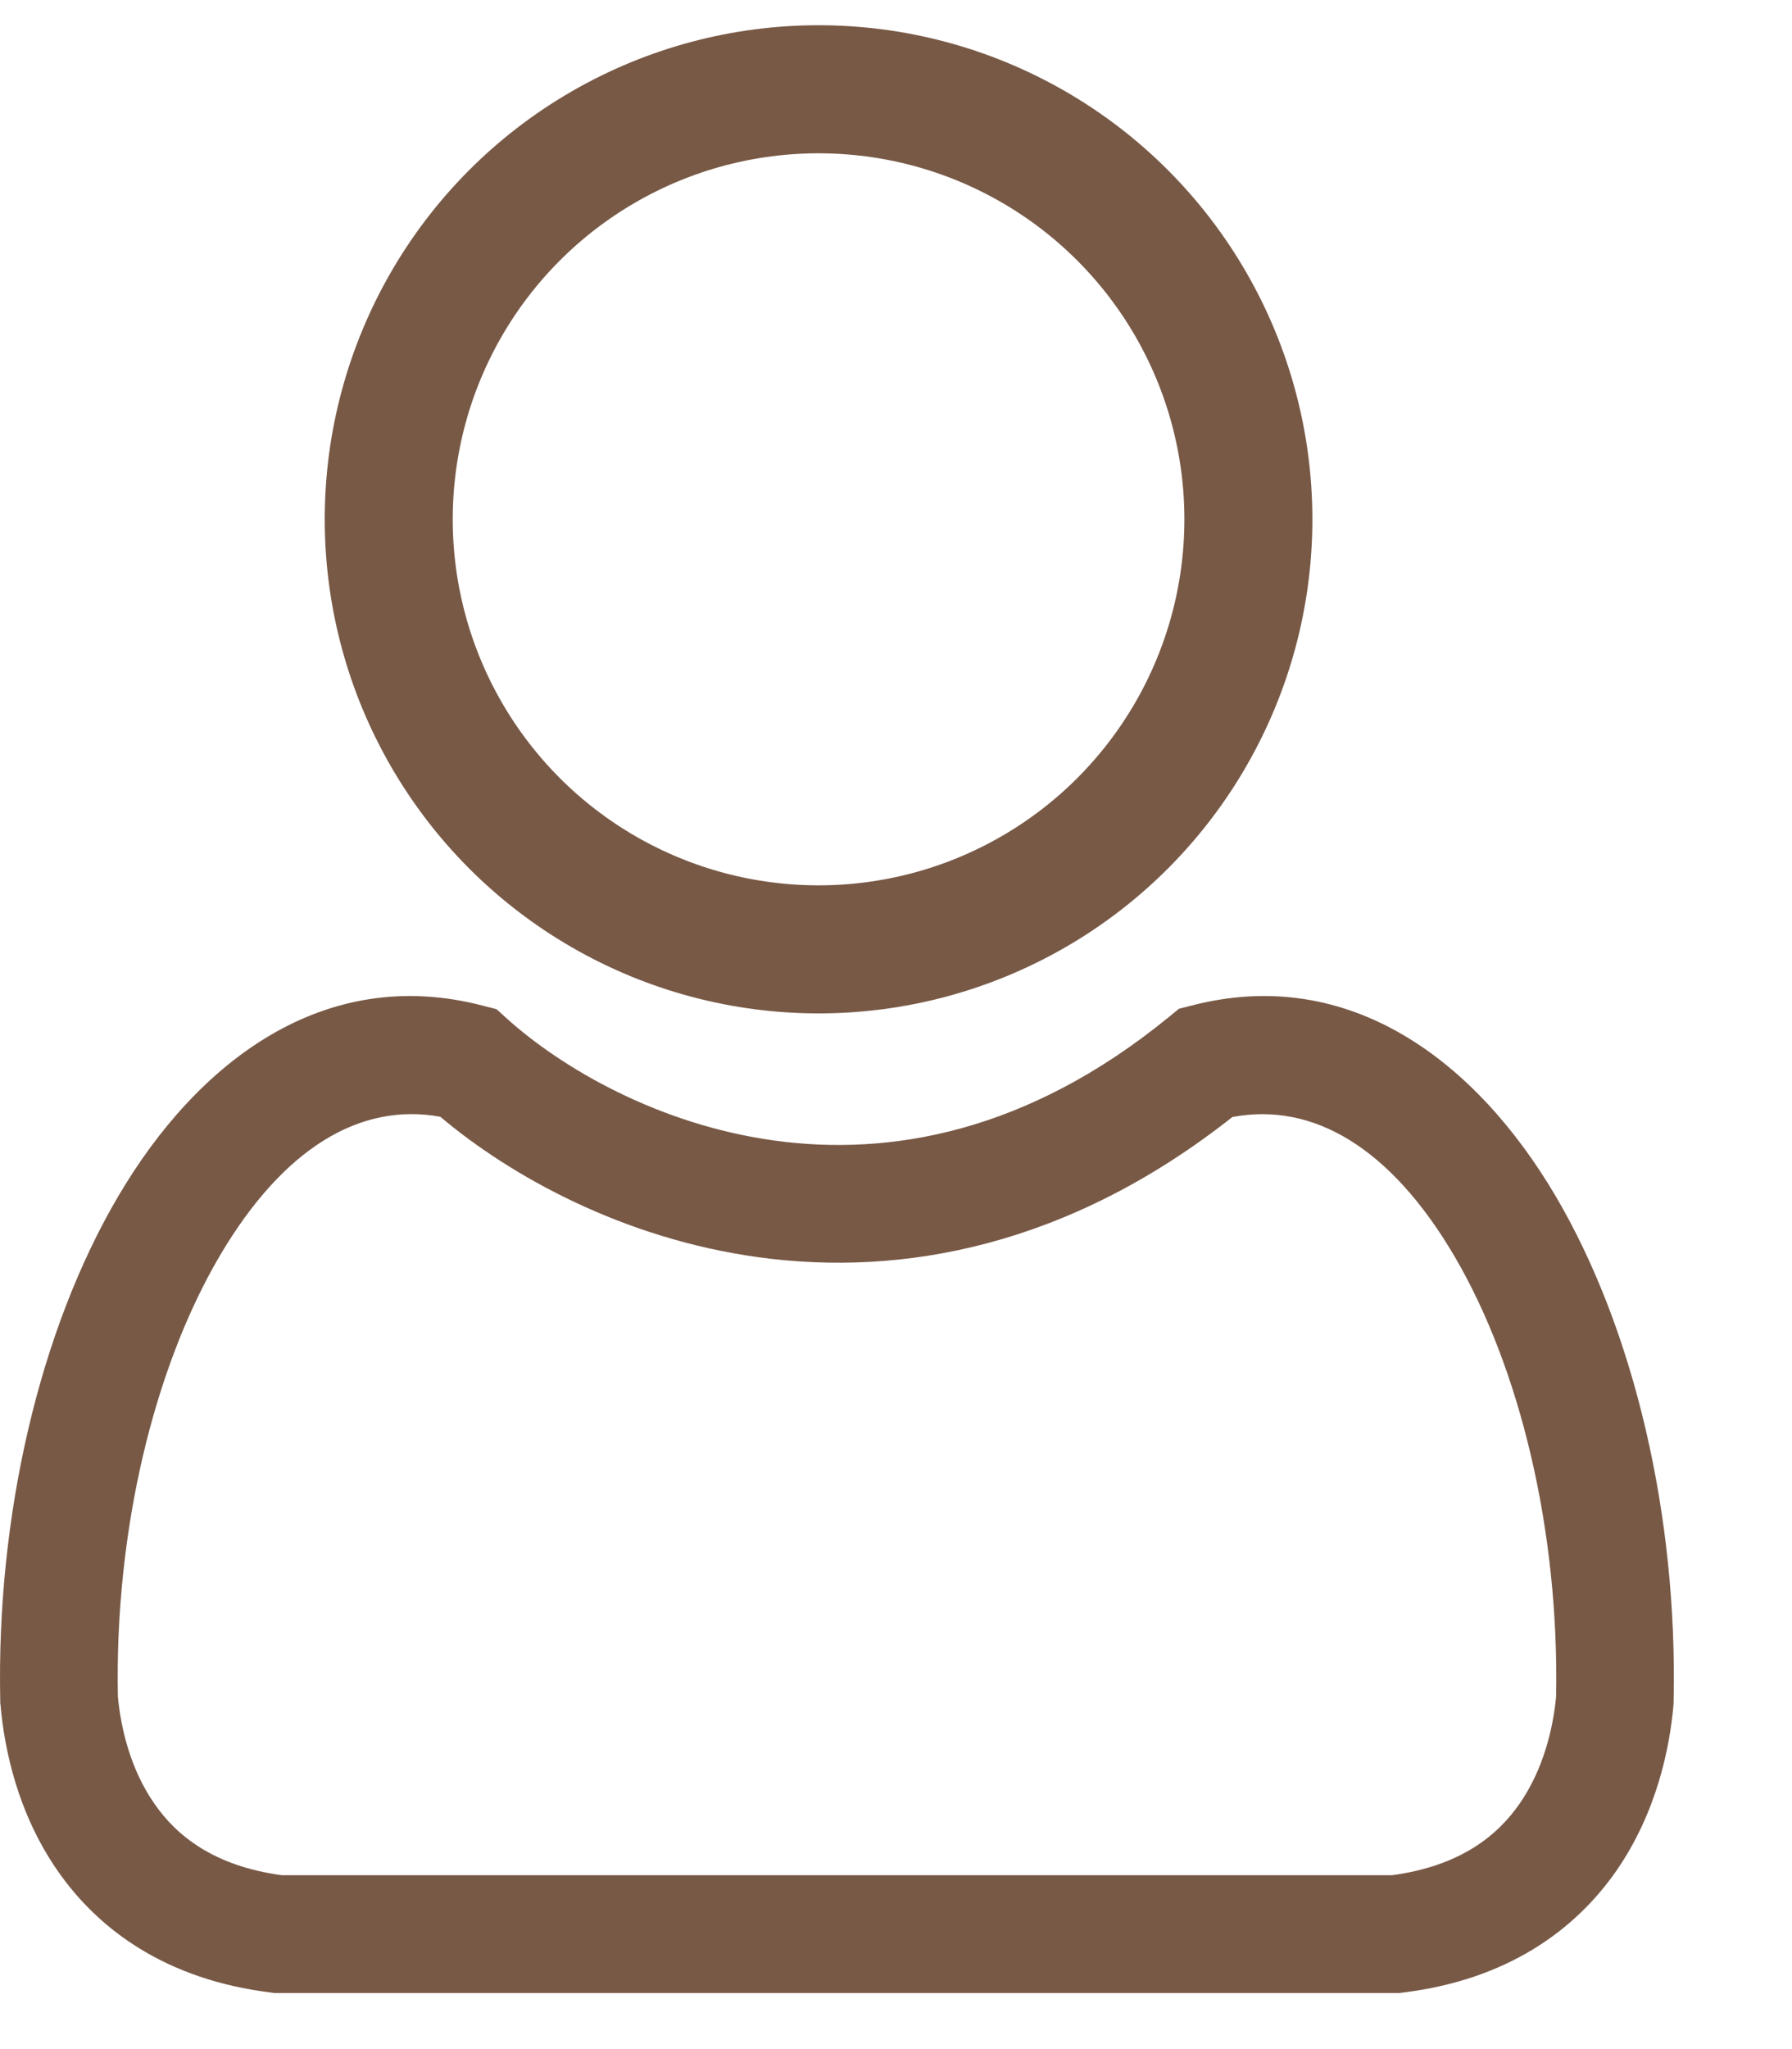<svg width="14" height="16" viewBox="0 0 14 16" fill="none" xmlns="http://www.w3.org/2000/svg">
<circle cx="6.395" cy="4.055" r="3.358" stroke="#785946"/>
<path fill-rule="evenodd" clip-rule="evenodd" d="M0.926 9.337C1.54 8.295 2.528 7.529 3.77 7.852L3.879 7.88L3.962 7.955C4.382 8.333 5.136 8.78 6.051 8.906C6.948 9.029 8.023 8.847 9.132 7.941L9.21 7.877L9.308 7.852C10.549 7.529 11.537 8.295 12.152 9.337C12.771 10.388 13.107 11.844 13.075 13.283L13.075 13.298L13.074 13.312C13.045 13.65 12.942 14.153 12.629 14.606C12.303 15.075 11.773 15.458 10.964 15.558L10.935 15.562H10.907H2.17H2.142L2.114 15.558C1.305 15.458 0.774 15.075 0.449 14.606C0.135 14.153 0.033 13.65 0.004 13.312L0.002 13.298L0.002 13.283C-0.029 11.844 0.306 10.388 0.926 9.337ZM0.921 13.248C0.944 13.493 1.018 13.813 1.205 14.082C1.379 14.335 1.671 14.57 2.2 14.642H10.877C11.407 14.57 11.698 14.335 11.873 14.082C12.059 13.813 12.134 13.493 12.157 13.248C12.182 11.95 11.874 10.677 11.36 9.804C10.863 8.961 10.258 8.603 9.628 8.722C8.343 9.736 7.044 9.97 5.926 9.817C4.864 9.671 3.985 9.18 3.44 8.72C2.814 8.606 2.213 8.965 1.718 9.804C1.204 10.677 0.895 11.95 0.921 13.248Z" fill="#785946"/>
</svg>
